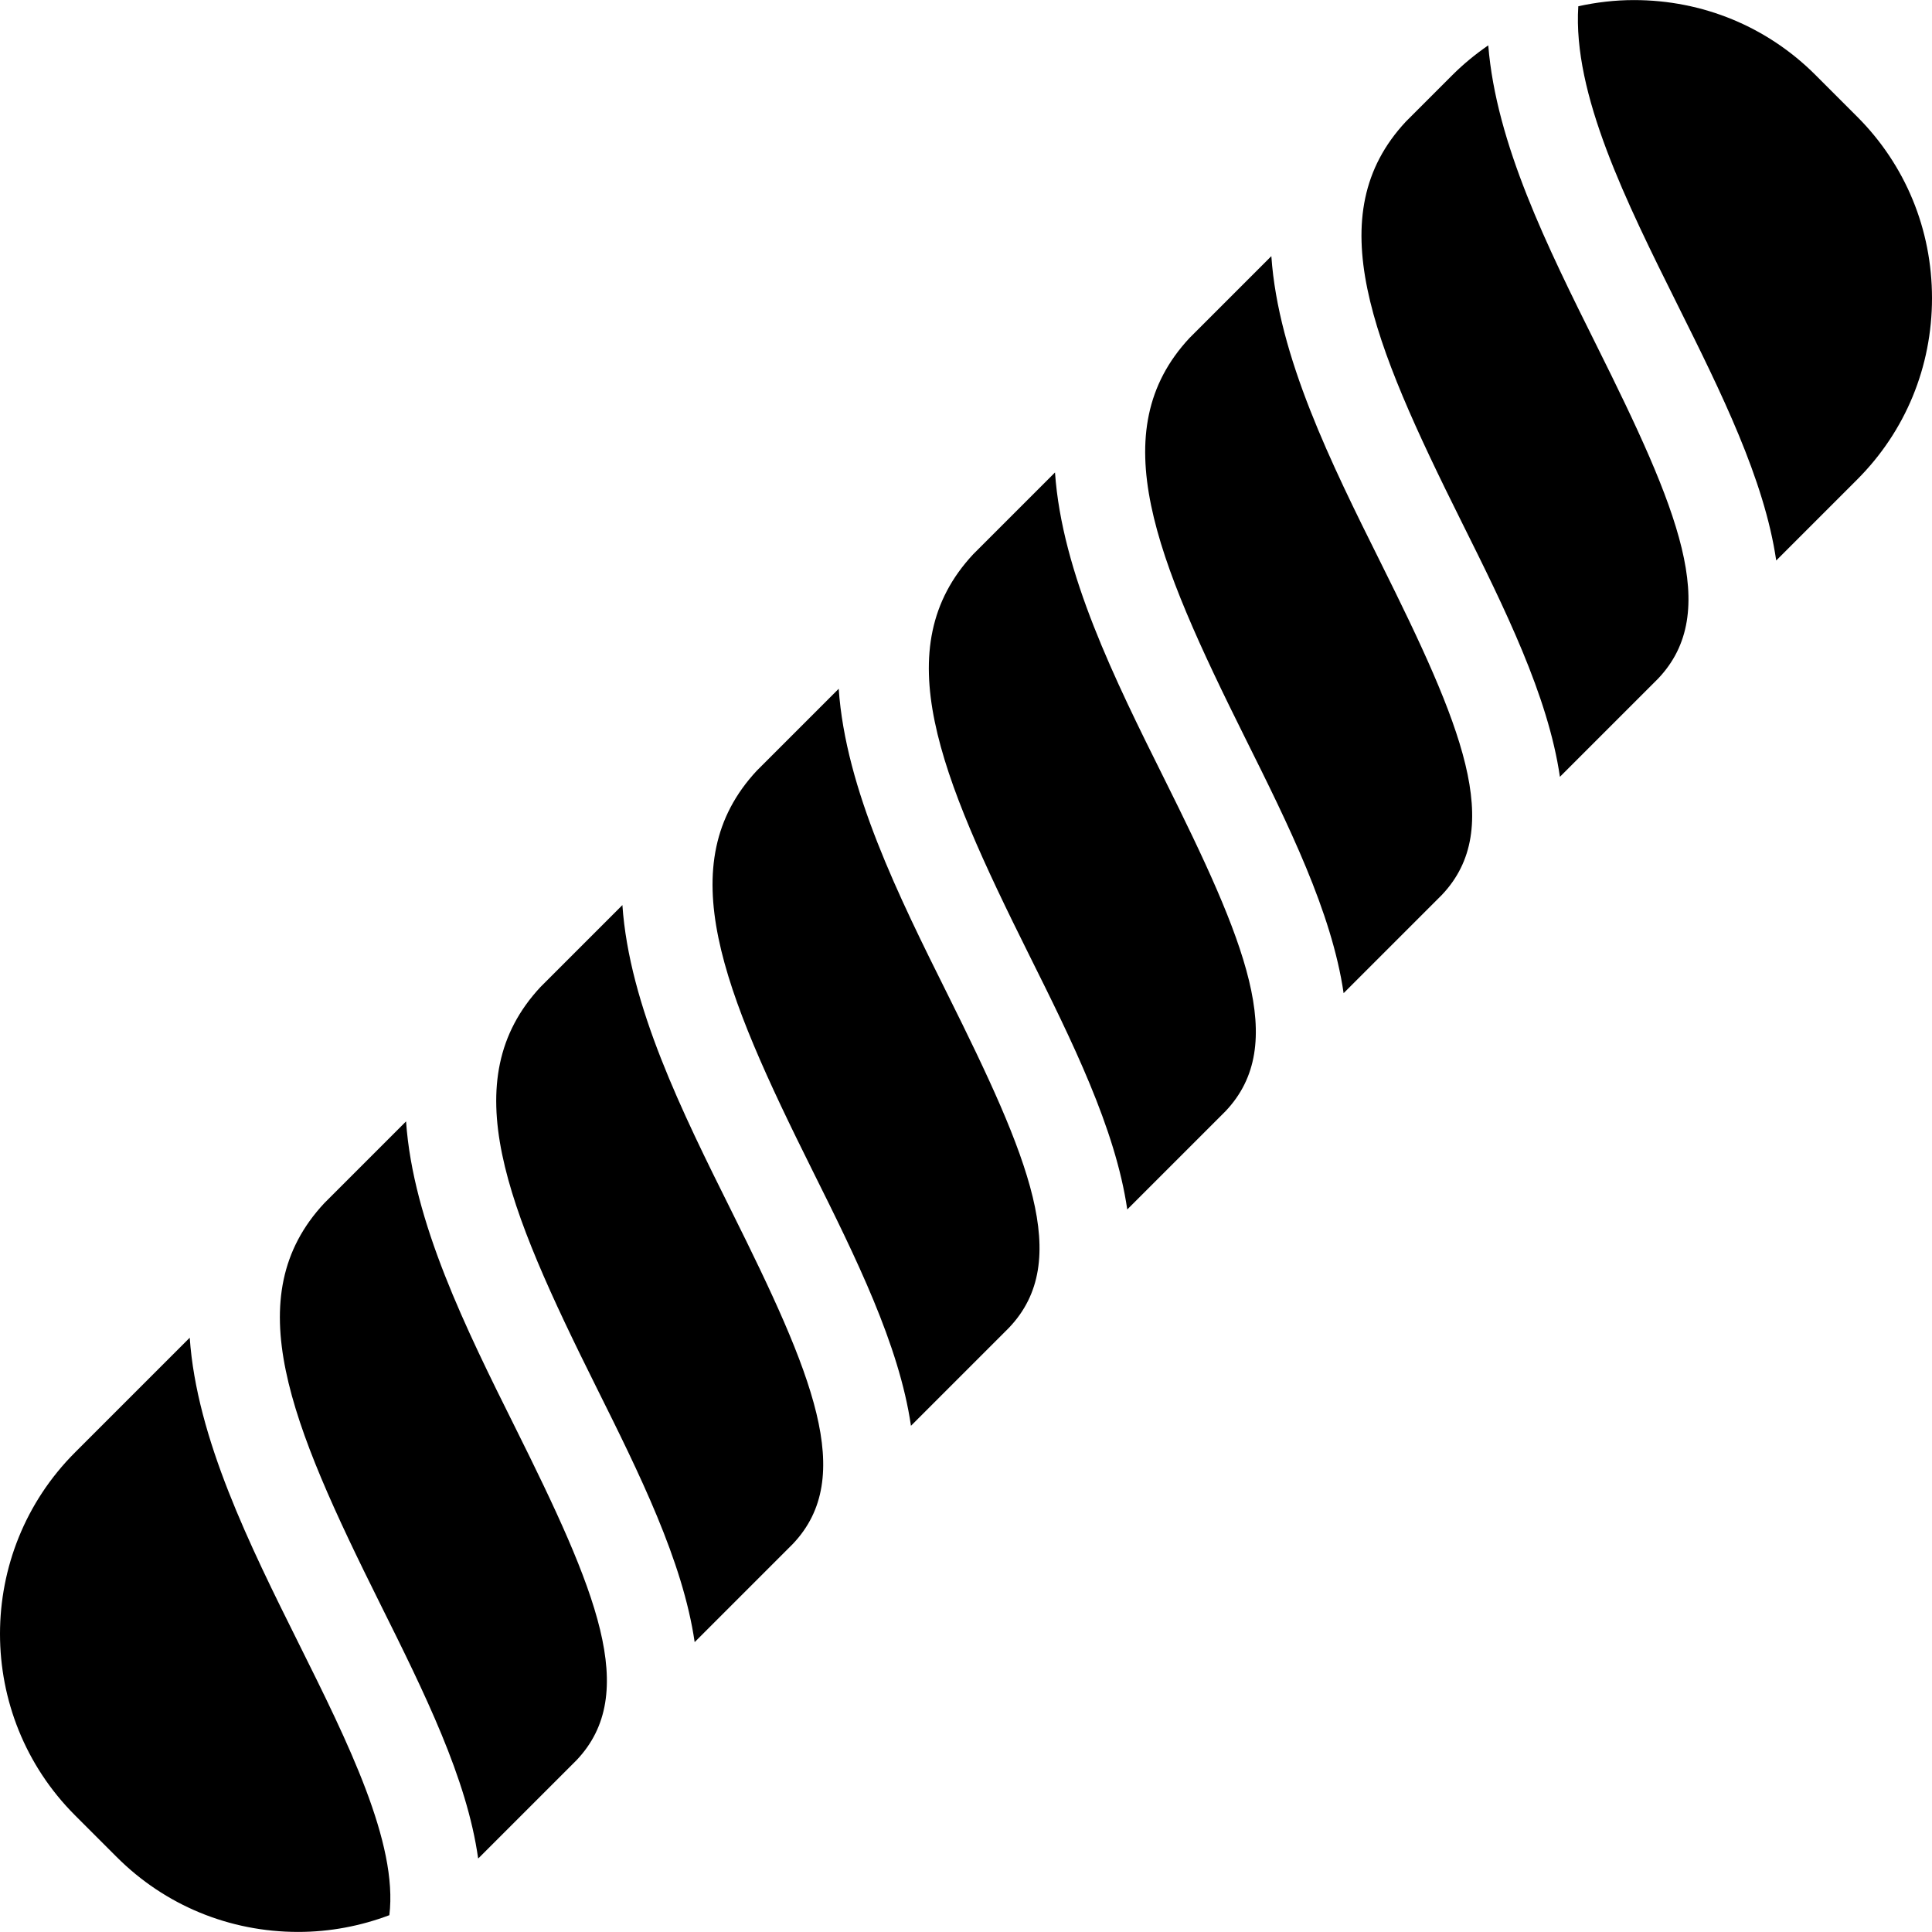 <?xml version="1.0" encoding="iso-8859-1"?>
<!-- Uploaded to: SVG Repo, www.svgrepo.com, Generator: SVG Repo Mixer Tools -->
<svg fill="#000000" height="800px" width="800px" version="1.1" id="Layer_1" xmlns="http://www.w3.org/2000/svg" xmlns:xlink="http://www.w3.org/1999/xlink" 
	 viewBox="0 0 511.88 511.88" xml:space="preserve">
<g>
	<g>
		<path d="M308.46,206.312c-13.052-26.208-27.088-54.44-28.94-81.136l-21.668,21.668c-23.036,24.716-9.076,58.192,14.776,106.084
			c11.36,22.812,22.912,46.044,26.036,67.52l25.984-25.98C341.596,276.692,329.832,249.22,308.46,206.312z"/>
	</g>
</g>
<g>
	<g>
		<path d="M365.776,149c-13.052-26.208-27.088-54.44-28.936-81.136l-21.672,21.672c-23.032,24.712-9.072,58.184,14.78,106.08
			c11.36,22.812,22.912,46.044,26.04,67.52l25.984-25.98C398.908,219.376,387.144,191.908,365.776,149z"/>
	</g>
</g>
<g>
	<g>
		<path d="M251.148,263.624c-13.052-26.204-27.088-54.44-28.936-81.136l-21.668,21.668c-23.036,24.716-9.076,58.188,14.776,106.084
			c11.36,22.812,22.912,46.044,26.036,67.52l25.956-25.956C284.292,334.032,272.528,306.556,251.148,263.624z"/>
	</g>
</g>
<g>
	<g>
		<path d="M423.084,91.688c-13.16-26.424-26.676-53.584-28.772-79.676c-3.352,2.316-6.54,4.912-9.48,7.852L372.48,32.22
			c-23.036,24.708-9.076,58.184,14.78,106.08c11.36,22.808,22.912,46.04,26.036,67.52l25.956-25.956
			C456.232,162.096,444.468,134.616,423.084,91.688z"/>
	</g>
</g>
<g>
	<g>
		<path d="M79.208,435.56c-13.052-26.204-27.088-54.436-28.94-81.132l-30.384,30.384c-26.512,26.512-26.512,69.648,0,96.164
			l11.044,11.044c12.792,12.792,29.868,19.84,48.084,19.84c8.404,0,16.536-1.568,24.148-4.436
			C105.484,488.356,92.148,461.544,79.208,435.56z"/>
	</g>
</g>
<g>
	<g>
		<path d="M492.044,30.904L481,19.86C468.208,7.068,451.132,0.02,432.916,0.02c-5.032,0-9.96,0.588-14.748,1.636
			c-1.504,23.248,12.656,51.728,26.4,79.328c11.36,22.812,22.912,46.04,26.036,67.52l21.436-21.436
			c12.796-12.792,19.84-29.868,19.84-48.084S504.84,43.696,492.044,30.904z"/>
	</g>
</g>
<g>
	<g>
		<path d="M193.836,320.936c-13.052-26.208-27.088-54.44-28.936-81.136l-21.672,21.672c-23.032,24.712-9.072,58.188,14.78,106.08
			c11.36,22.812,22.912,46.044,26.04,67.524l25.984-25.984C226.968,391.316,215.204,363.848,193.836,320.936z"/>
	</g>
</g>
<g>
	<g>
		<path d="M136.524,378.248c-13.052-26.208-27.088-54.44-28.94-81.136L85.916,318.78c-23.04,24.716-9.08,58.192,14.776,106.084
			c11.776,23.652,23.036,46.348,25.992,67.532c0.132-0.132,0.28-0.244,0.412-0.376l25.616-25.616
			C169.656,448.628,157.892,421.16,136.524,378.248z"/>
	</g>
</g>
</svg>